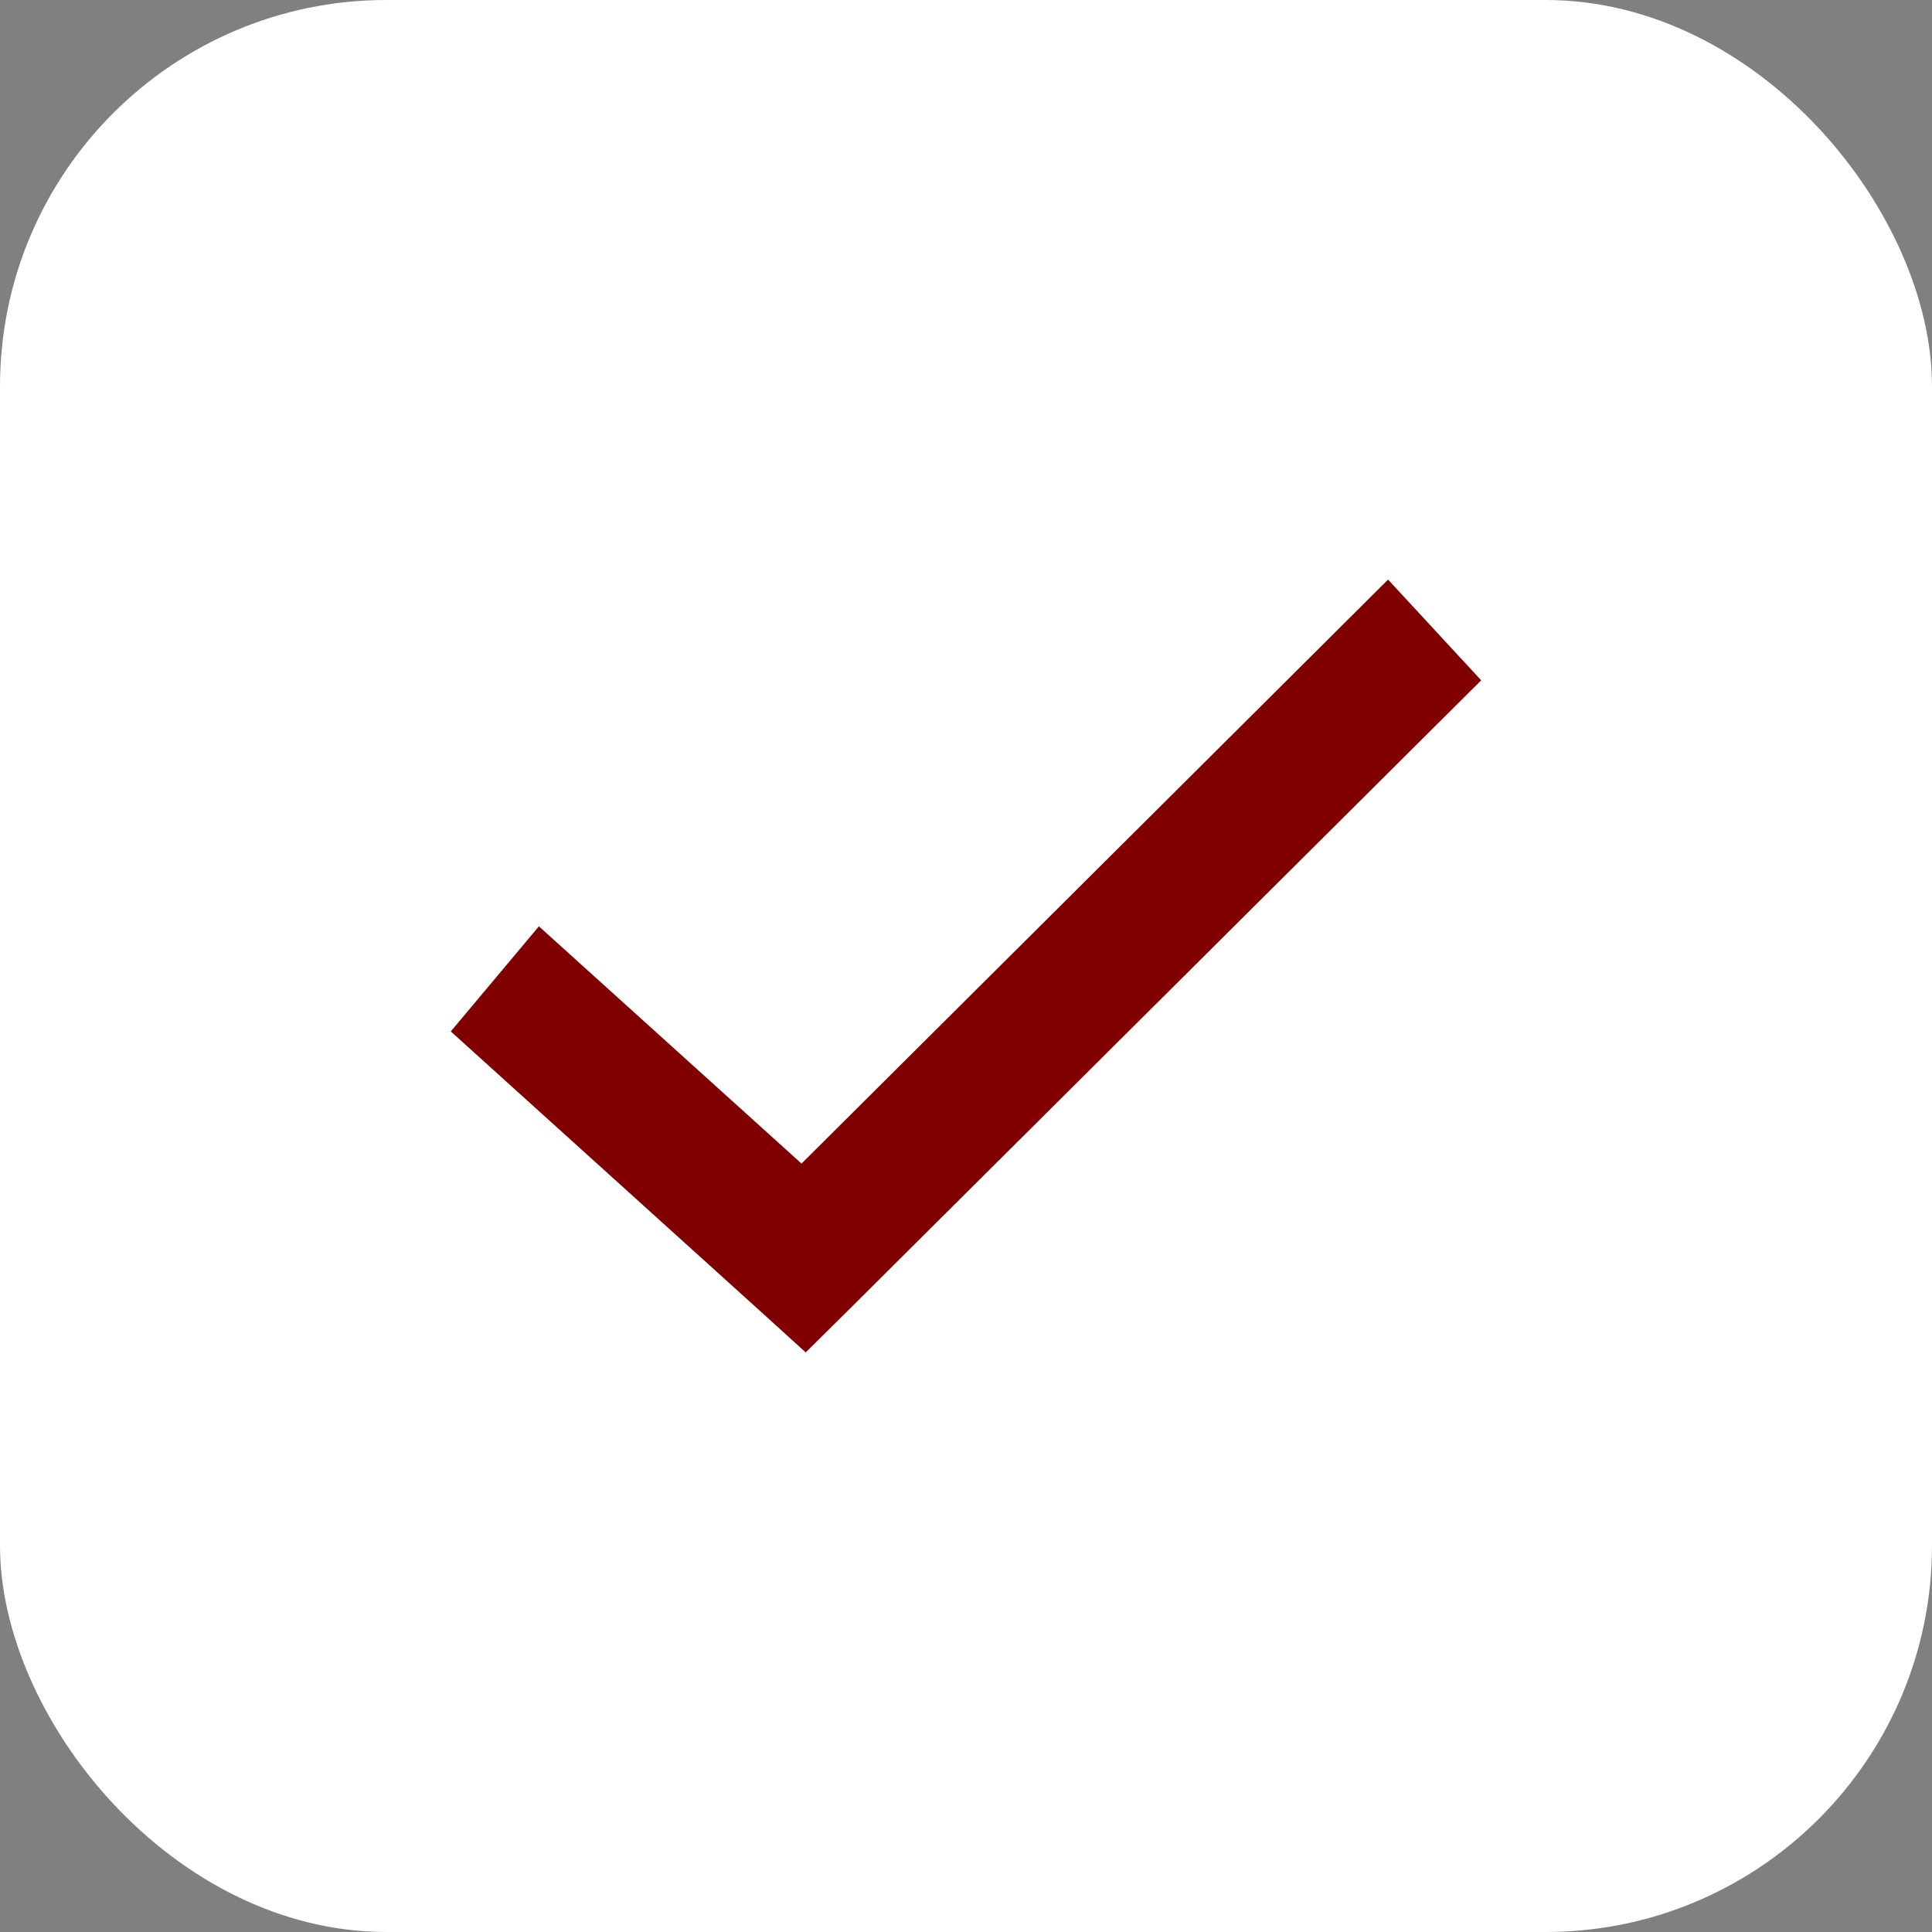 <svg width="30" height="30" viewBox="0 0 30 30" fill="none" xmlns="http://www.w3.org/2000/svg">
<rect x="0" y="0" width="30" height="30" fill="#808080" stroke="none"/>
<rect width="30" height="30" rx="6" fill="white"/>
<path d="M21.554 9L12.446 18.068L8.368 14.384L7 16.016L11.795 20.35L12.511 21L13.202 20.316L23 10.564L21.554 9Z" fill="maroon"/>
</svg>
